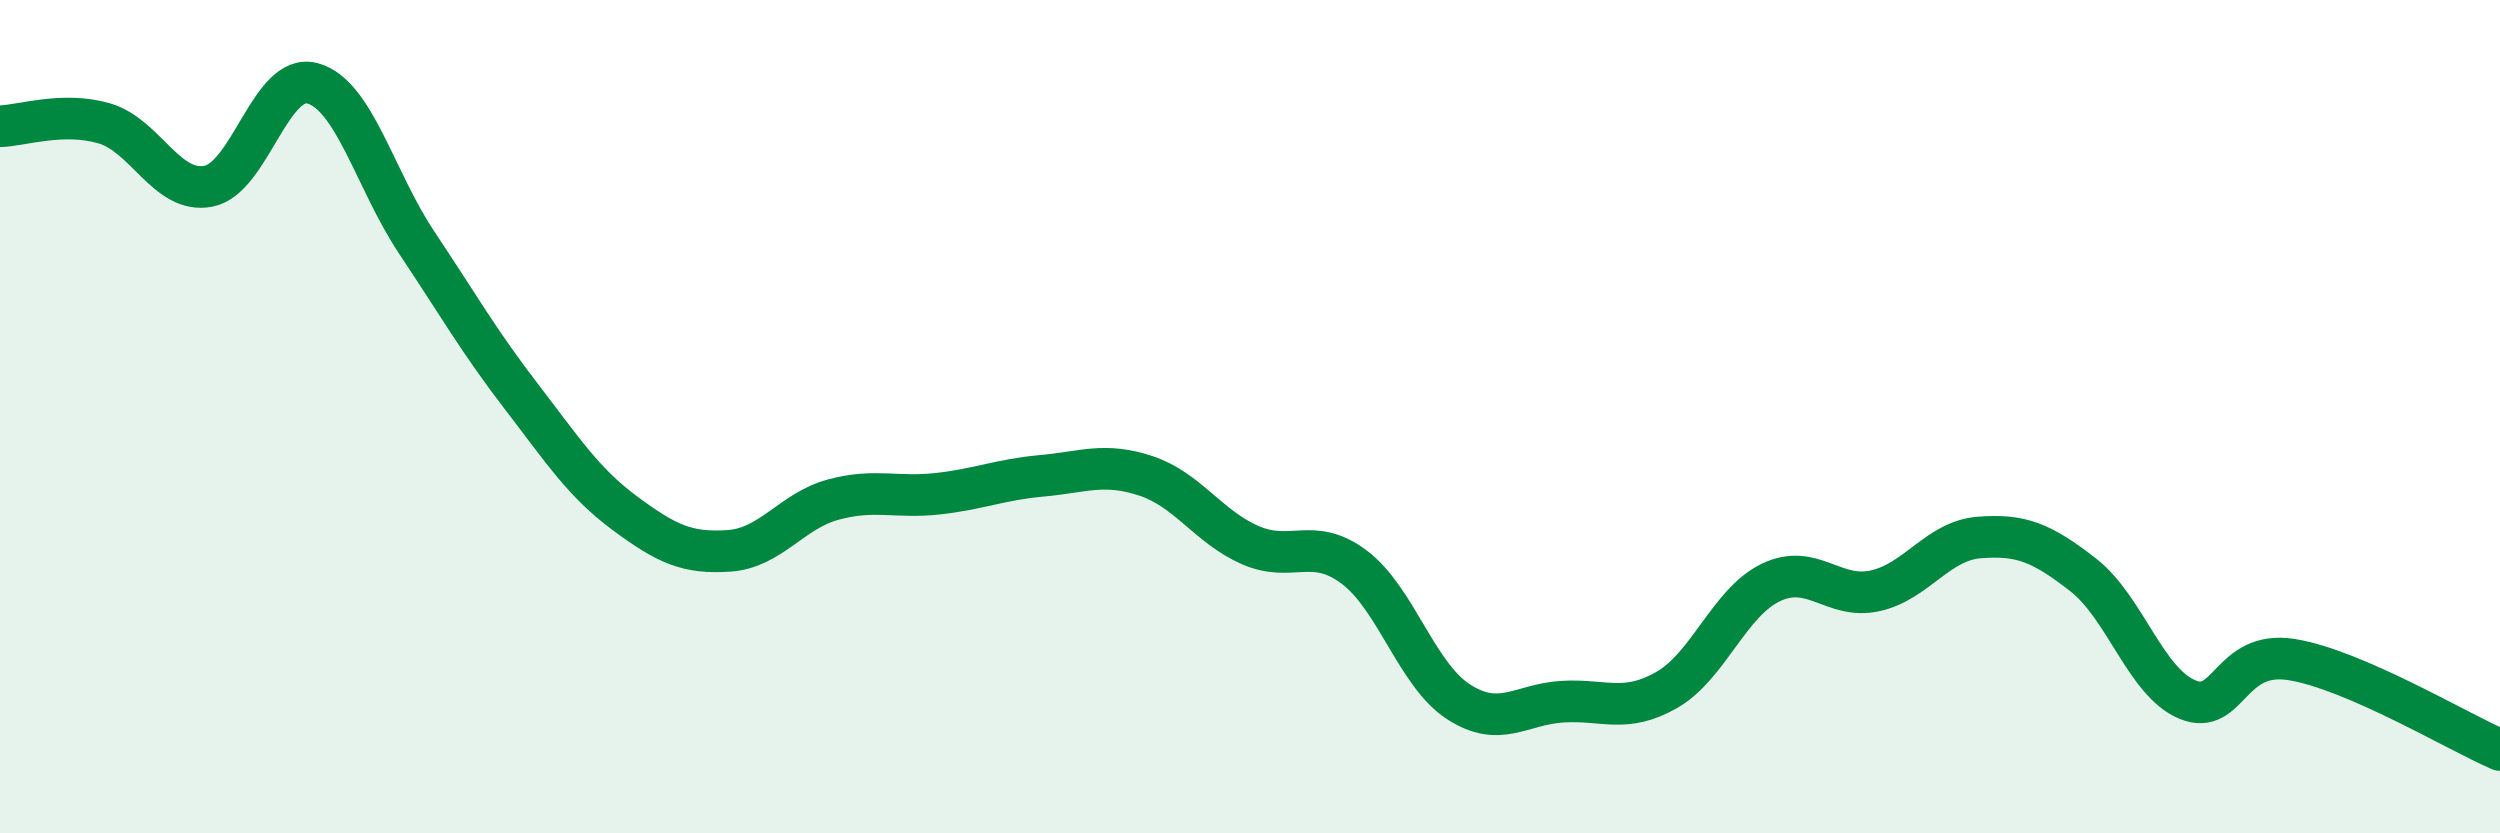 
    <svg width="60" height="20" viewBox="0 0 60 20" xmlns="http://www.w3.org/2000/svg">
      <path
        d="M 0,3.03 C 0.5,3.02 1.5,2.67 2.5,2.96 C 3.5,3.25 4,4.66 5,4.47 C 6,4.28 6.5,1.73 7.5,2 C 8.5,2.27 9,4.32 10,5.82 C 11,7.32 11.5,8.2 12.5,9.5 C 13.5,10.8 14,11.58 15,12.32 C 16,13.06 16.5,13.29 17.5,13.22 C 18.5,13.15 19,12.26 20,11.99 C 21,11.72 21.5,11.96 22.5,11.85 C 23.5,11.74 24,11.51 25,11.42 C 26,11.33 26.5,11.09 27.5,11.42 C 28.5,11.75 29,12.64 30,13.08 C 31,13.52 31.5,12.86 32.5,13.61 C 33.5,14.36 34,16.19 35,16.84 C 36,17.49 36.5,16.9 37.5,16.84 C 38.5,16.78 39,17.13 40,16.56 C 41,15.99 41.5,14.46 42.5,13.98 C 43.5,13.5 44,14.4 45,14.18 C 46,13.96 46.5,12.98 47.5,12.9 C 48.5,12.82 49,13.02 50,13.8 C 51,14.58 51.5,16.38 52.5,16.79 C 53.5,17.2 53.5,15.59 55,15.83 C 56.5,16.07 59,17.57 60,18L60 20L0 20Z"
        fill="#008740"
        opacity="0.1"
        stroke-linecap="round"
        stroke-linejoin="round"
      />
      <path
        d="M 0,3.03 C 0.5,3.02 1.5,2.67 2.5,2.96 C 3.5,3.25 4,4.66 5,4.47 C 6,4.28 6.5,1.73 7.5,2 C 8.5,2.27 9,4.32 10,5.82 C 11,7.32 11.5,8.2 12.5,9.5 C 13.5,10.8 14,11.58 15,12.32 C 16,13.06 16.5,13.29 17.5,13.22 C 18.5,13.15 19,12.26 20,11.99 C 21,11.72 21.5,11.96 22.5,11.85 C 23.5,11.74 24,11.51 25,11.42 C 26,11.33 26.5,11.09 27.5,11.42 C 28.5,11.75 29,12.64 30,13.08 C 31,13.52 31.5,12.86 32.5,13.61 C 33.5,14.36 34,16.19 35,16.84 C 36,17.49 36.5,16.9 37.5,16.84 C 38.5,16.78 39,17.13 40,16.56 C 41,15.99 41.5,14.46 42.5,13.98 C 43.5,13.5 44,14.4 45,14.18 C 46,13.96 46.5,12.98 47.5,12.9 C 48.5,12.82 49,13.02 50,13.8 C 51,14.58 51.5,16.38 52.5,16.79 C 53.5,17.2 53.5,15.59 55,15.83 C 56.5,16.07 59,17.57 60,18"
        stroke="#008740"
        stroke-width="1"
        fill="none"
        stroke-linecap="round"
        stroke-linejoin="round"
      />
    </svg>
  